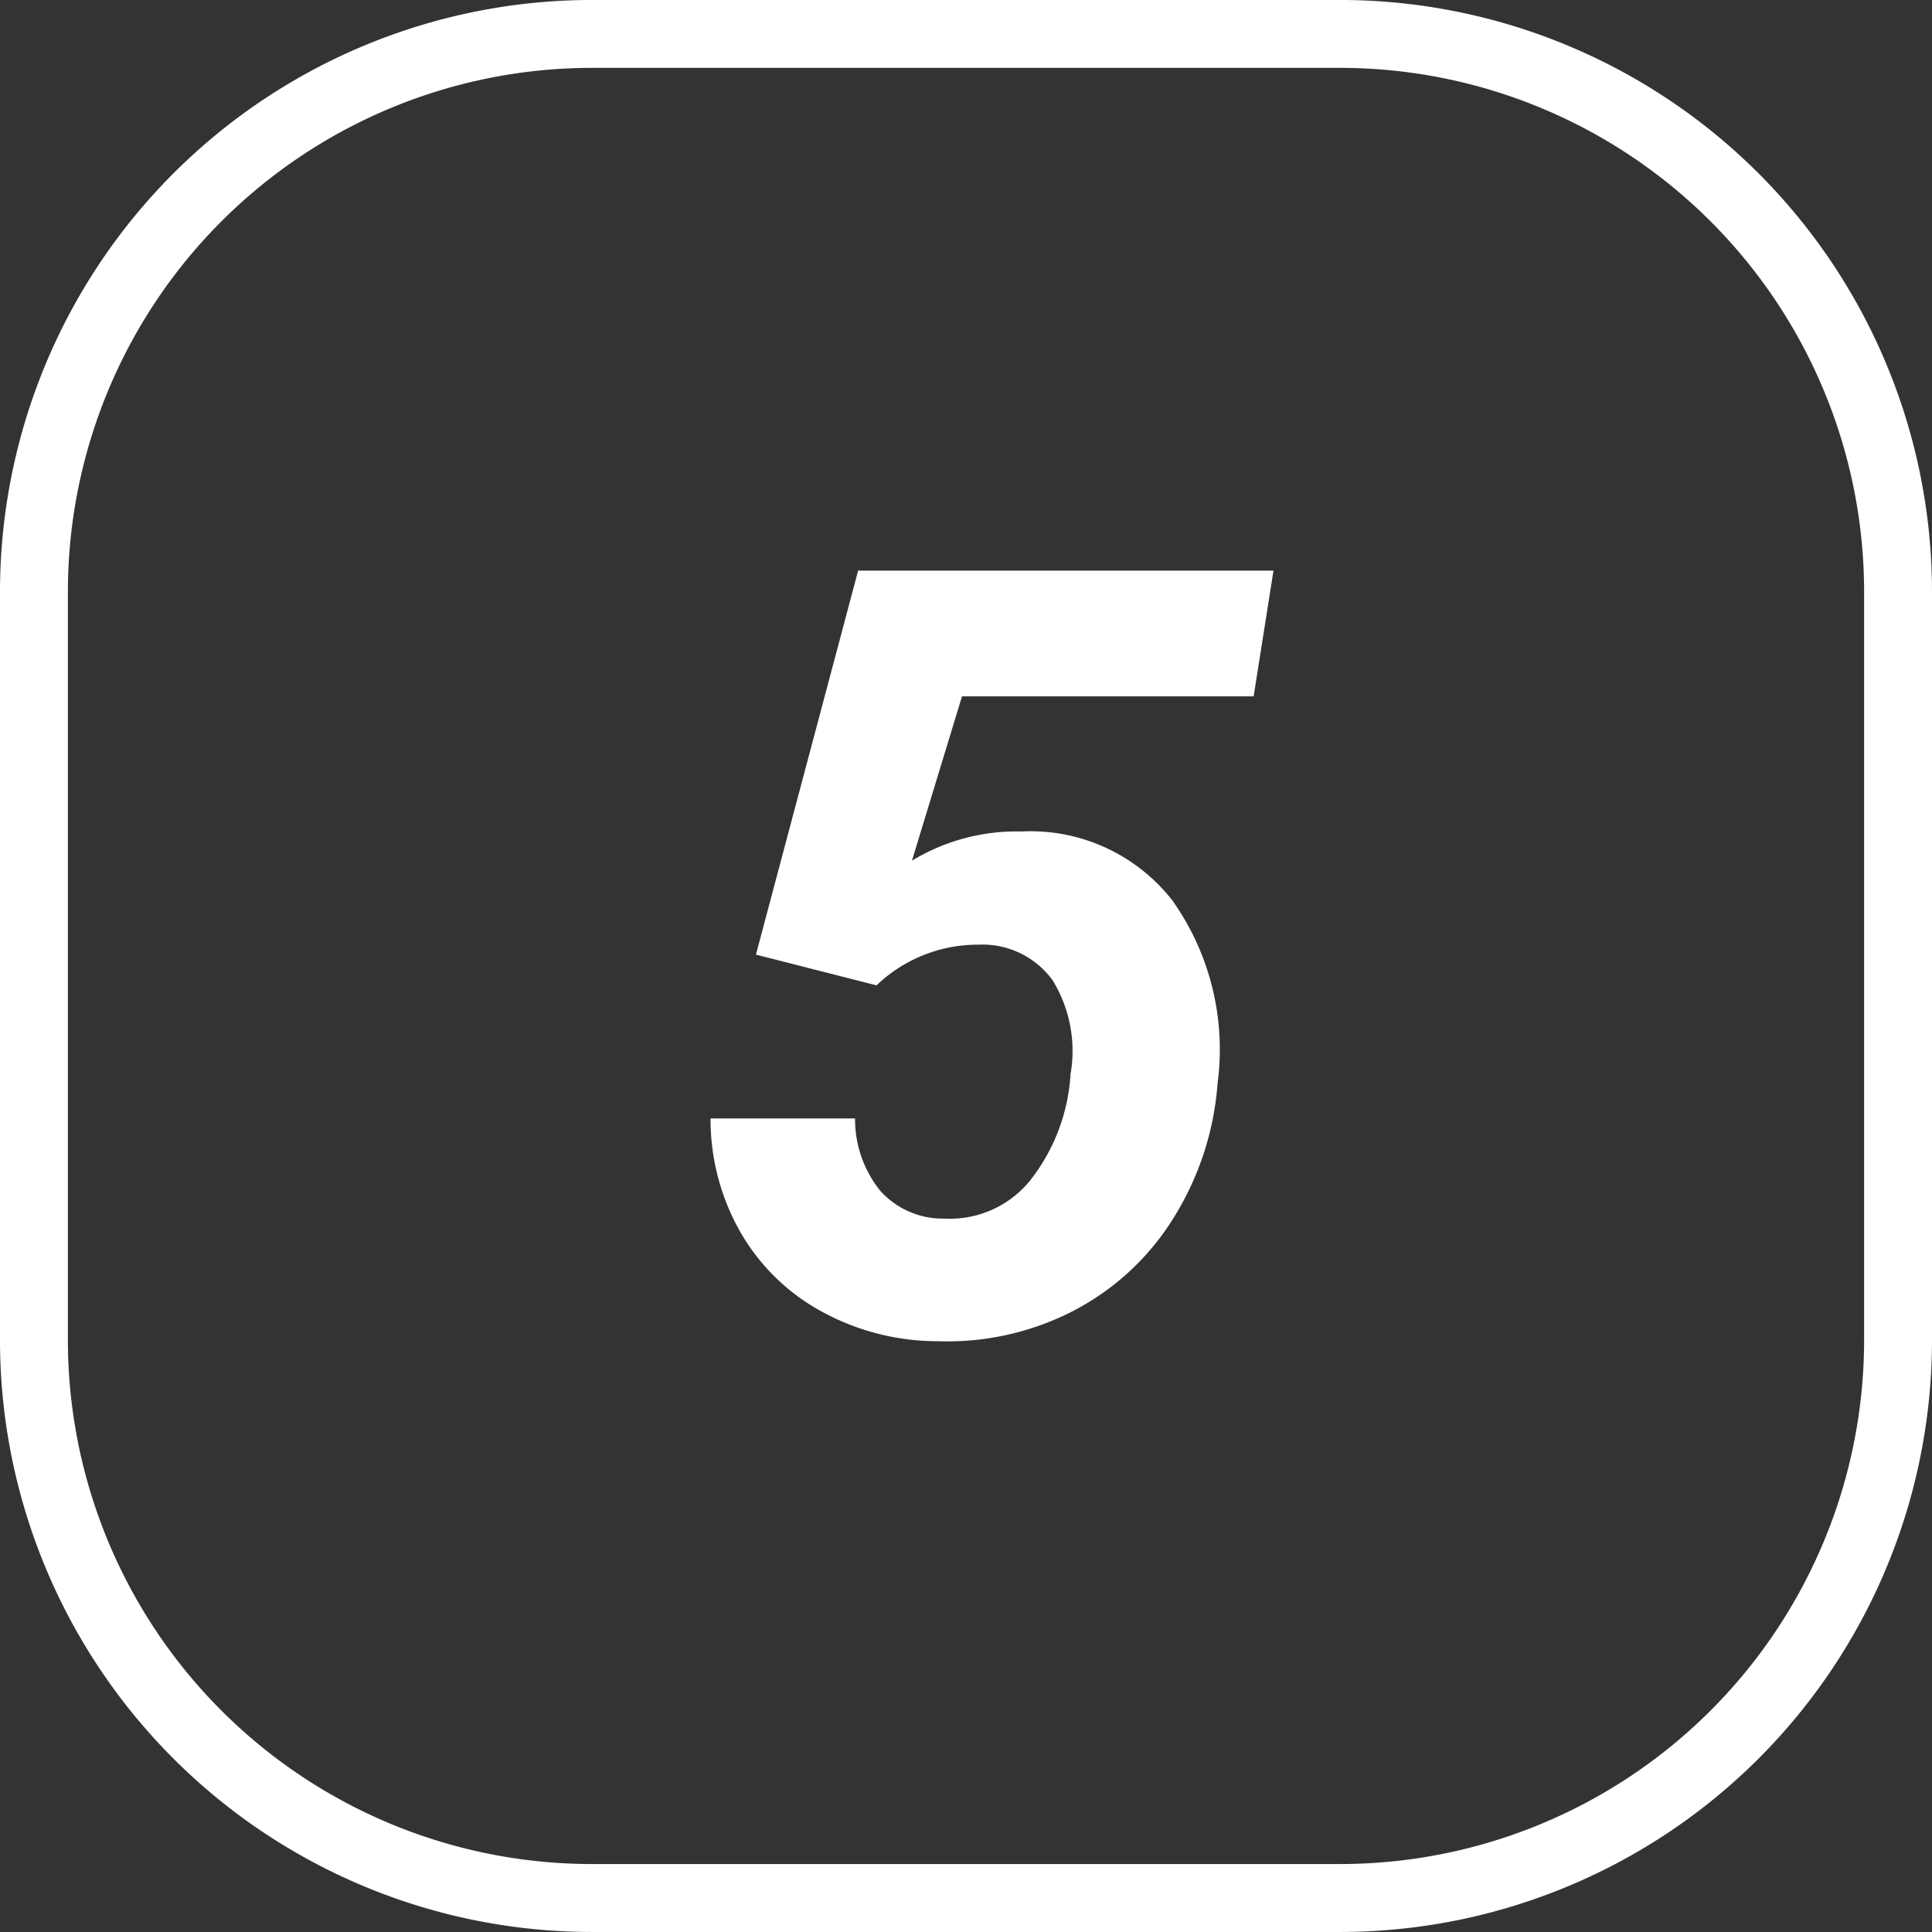 <svg viewBox="0 0 83.175 83.175" height="83.175" width="83.175" xmlns="http://www.w3.org/2000/svg">
  <rect x="0" y="0" width="83.175" height="83.175" fill="#333333" stroke="none"/>
  <g transform="translate(-747 -5626)" id="no5">
    <path fill="#fff" transform="translate(616.683 5298.649)" d="M188.032,410.525H155.777a25.489,25.489,0,0,1-25.46-25.46V352.811a25.49,25.49,0,0,1,25.46-25.461h32.255a25.49,25.49,0,0,1,25.46,25.461v32.254A25.489,25.489,0,0,1,188.032,410.525Zm-32.255-80.252a22.563,22.563,0,0,0-22.537,22.538v32.254A22.562,22.562,0,0,0,155.777,407.6h32.255a22.562,22.562,0,0,0,22.537-22.537V352.811a22.563,22.563,0,0,0-22.537-22.538Z" data-name="Path 6251" id="Path_6251"></path>
    <path fill="#fff" transform="translate(789 5683.269)" d="M-9.456-16.172l4.4-16.531H12.825l-.854,5.413H-.584L-2.74-20.215a8.671,8.671,0,0,1,4.717-1.258,7.743,7.743,0,0,1,6.5,2.976,11.082,11.082,0,0,1,1.943,7.85,12.716,12.716,0,0,1-1.9,5.817A11.076,11.076,0,0,1,4.245-.854,11.809,11.809,0,0,1-1.595.472,10.389,10.389,0,0,1-6.615-.8,8.97,8.97,0,0,1-10.13-4.234a9.8,9.8,0,0,1-1.28-4.885h6.222a4.89,4.89,0,0,0,1.1,3.133,3.619,3.619,0,0,0,2.74,1.179,4.443,4.443,0,0,0,3.695-1.64,8.179,8.179,0,0,0,1.741-4.582,5.809,5.809,0,0,0-.775-4.043A3.73,3.73,0,0,0,.135-16.6a6.31,6.31,0,0,0-4.4,1.752Z" data-name="Path 6259" id="Path_6259"></path>
  </g>
</svg>
